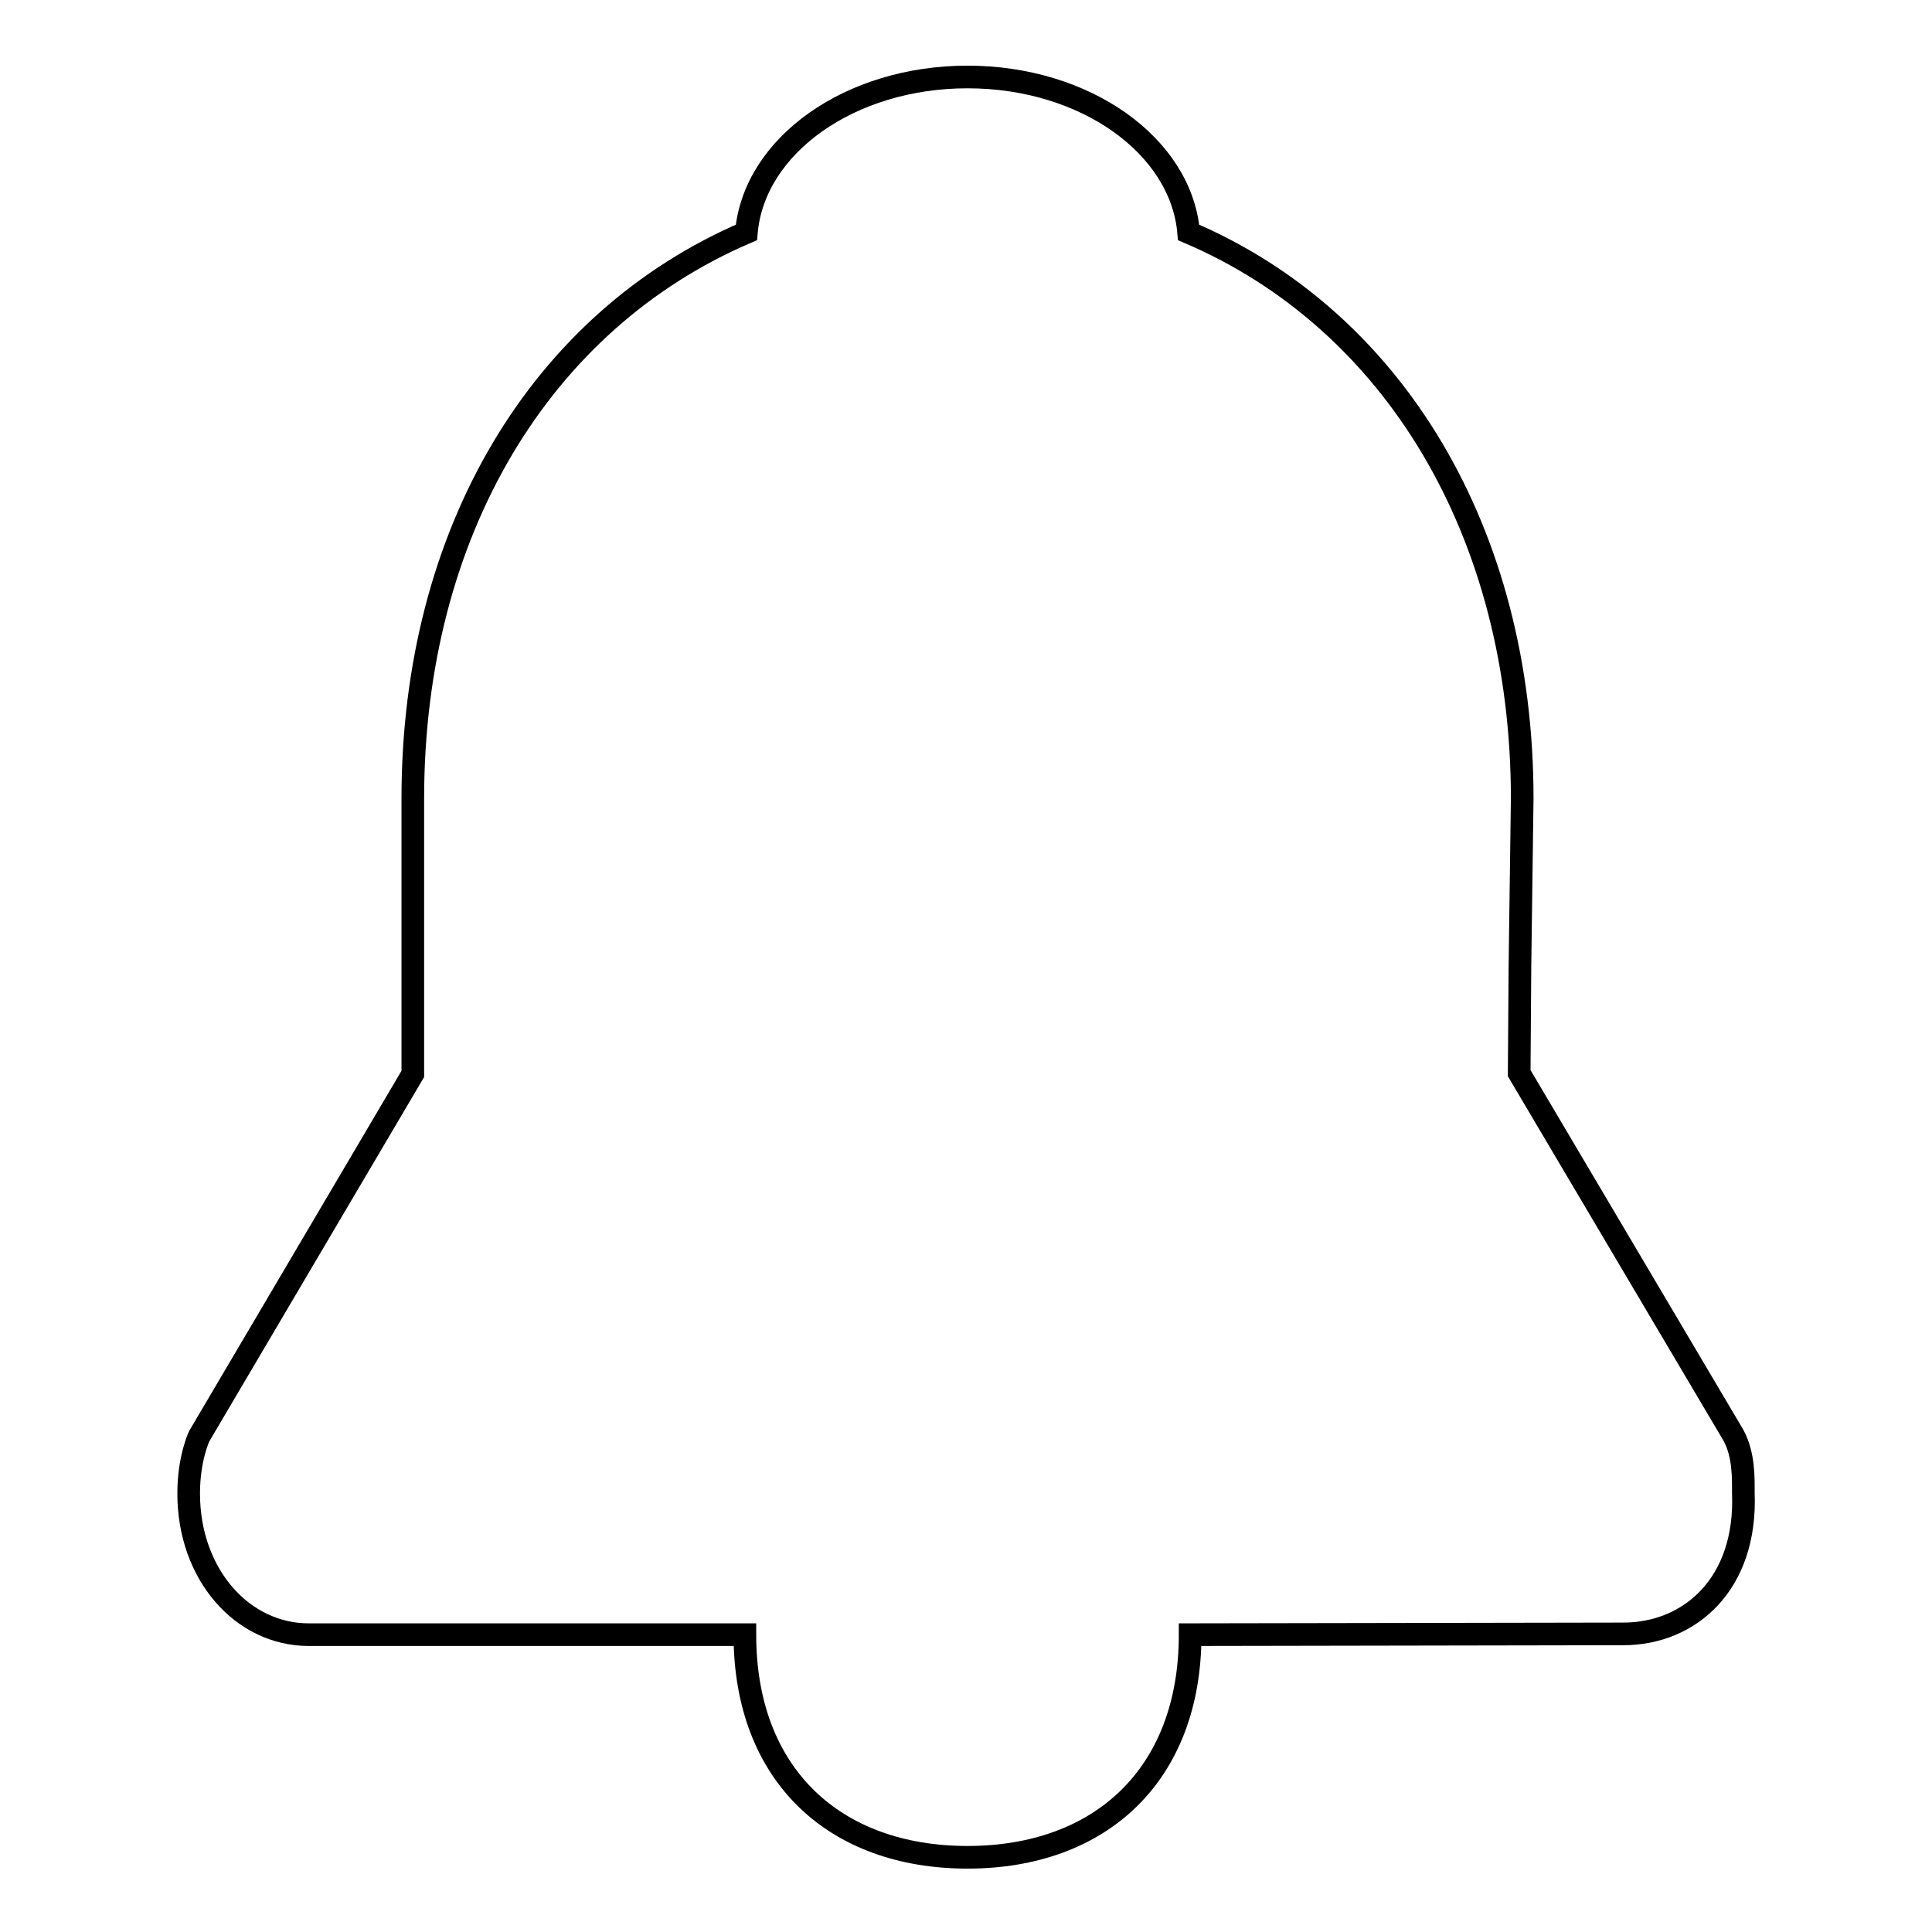 <?xml version="1.0" encoding="utf-8"?>
<!-- Svg Vector Icons : http://www.onlinewebfonts.com/icon -->
<!DOCTYPE svg PUBLIC "-//W3C//DTD SVG 1.1//EN" "http://www.w3.org/Graphics/SVG/1.1/DTD/svg11.dtd">
<svg version="1.1" xmlns="http://www.w3.org/2000/svg" xmlns:xlink="http://www.w3.org/1999/xlink" x="0px" y="0px" viewBox="0 0 256 256" enable-background="new 0 0 256 256" xml:space="preserve">
<g><g><path stroke-width="3" fill-opacity="0" stroke="#000000"  d="M229.7,190.2l-28.4-48l0.1-14.1l0.3-22.3c0-35.2-17-63.4-44.2-75c-1-11.5-13.7-20.6-29.3-20.6c-15.6,0-28.3,9.1-29.3,20.6c-27.3,11.7-44.2,39.8-44.2,75v36.5l-28.3,48c0,0-1.4,2.9-1.4,7.6c0,10.7,7.1,18.7,15.9,18.7l57.8,0c0,18.6,11.9,29.5,29.5,29.5c17.6,0,29.5-10.9,29.5-29.5l57.4-0.1c8.8,0,16.4-6.6,15.9-18.7C231,195.9,231.1,192.8,229.7,190.2z"/></g></g>
</svg>